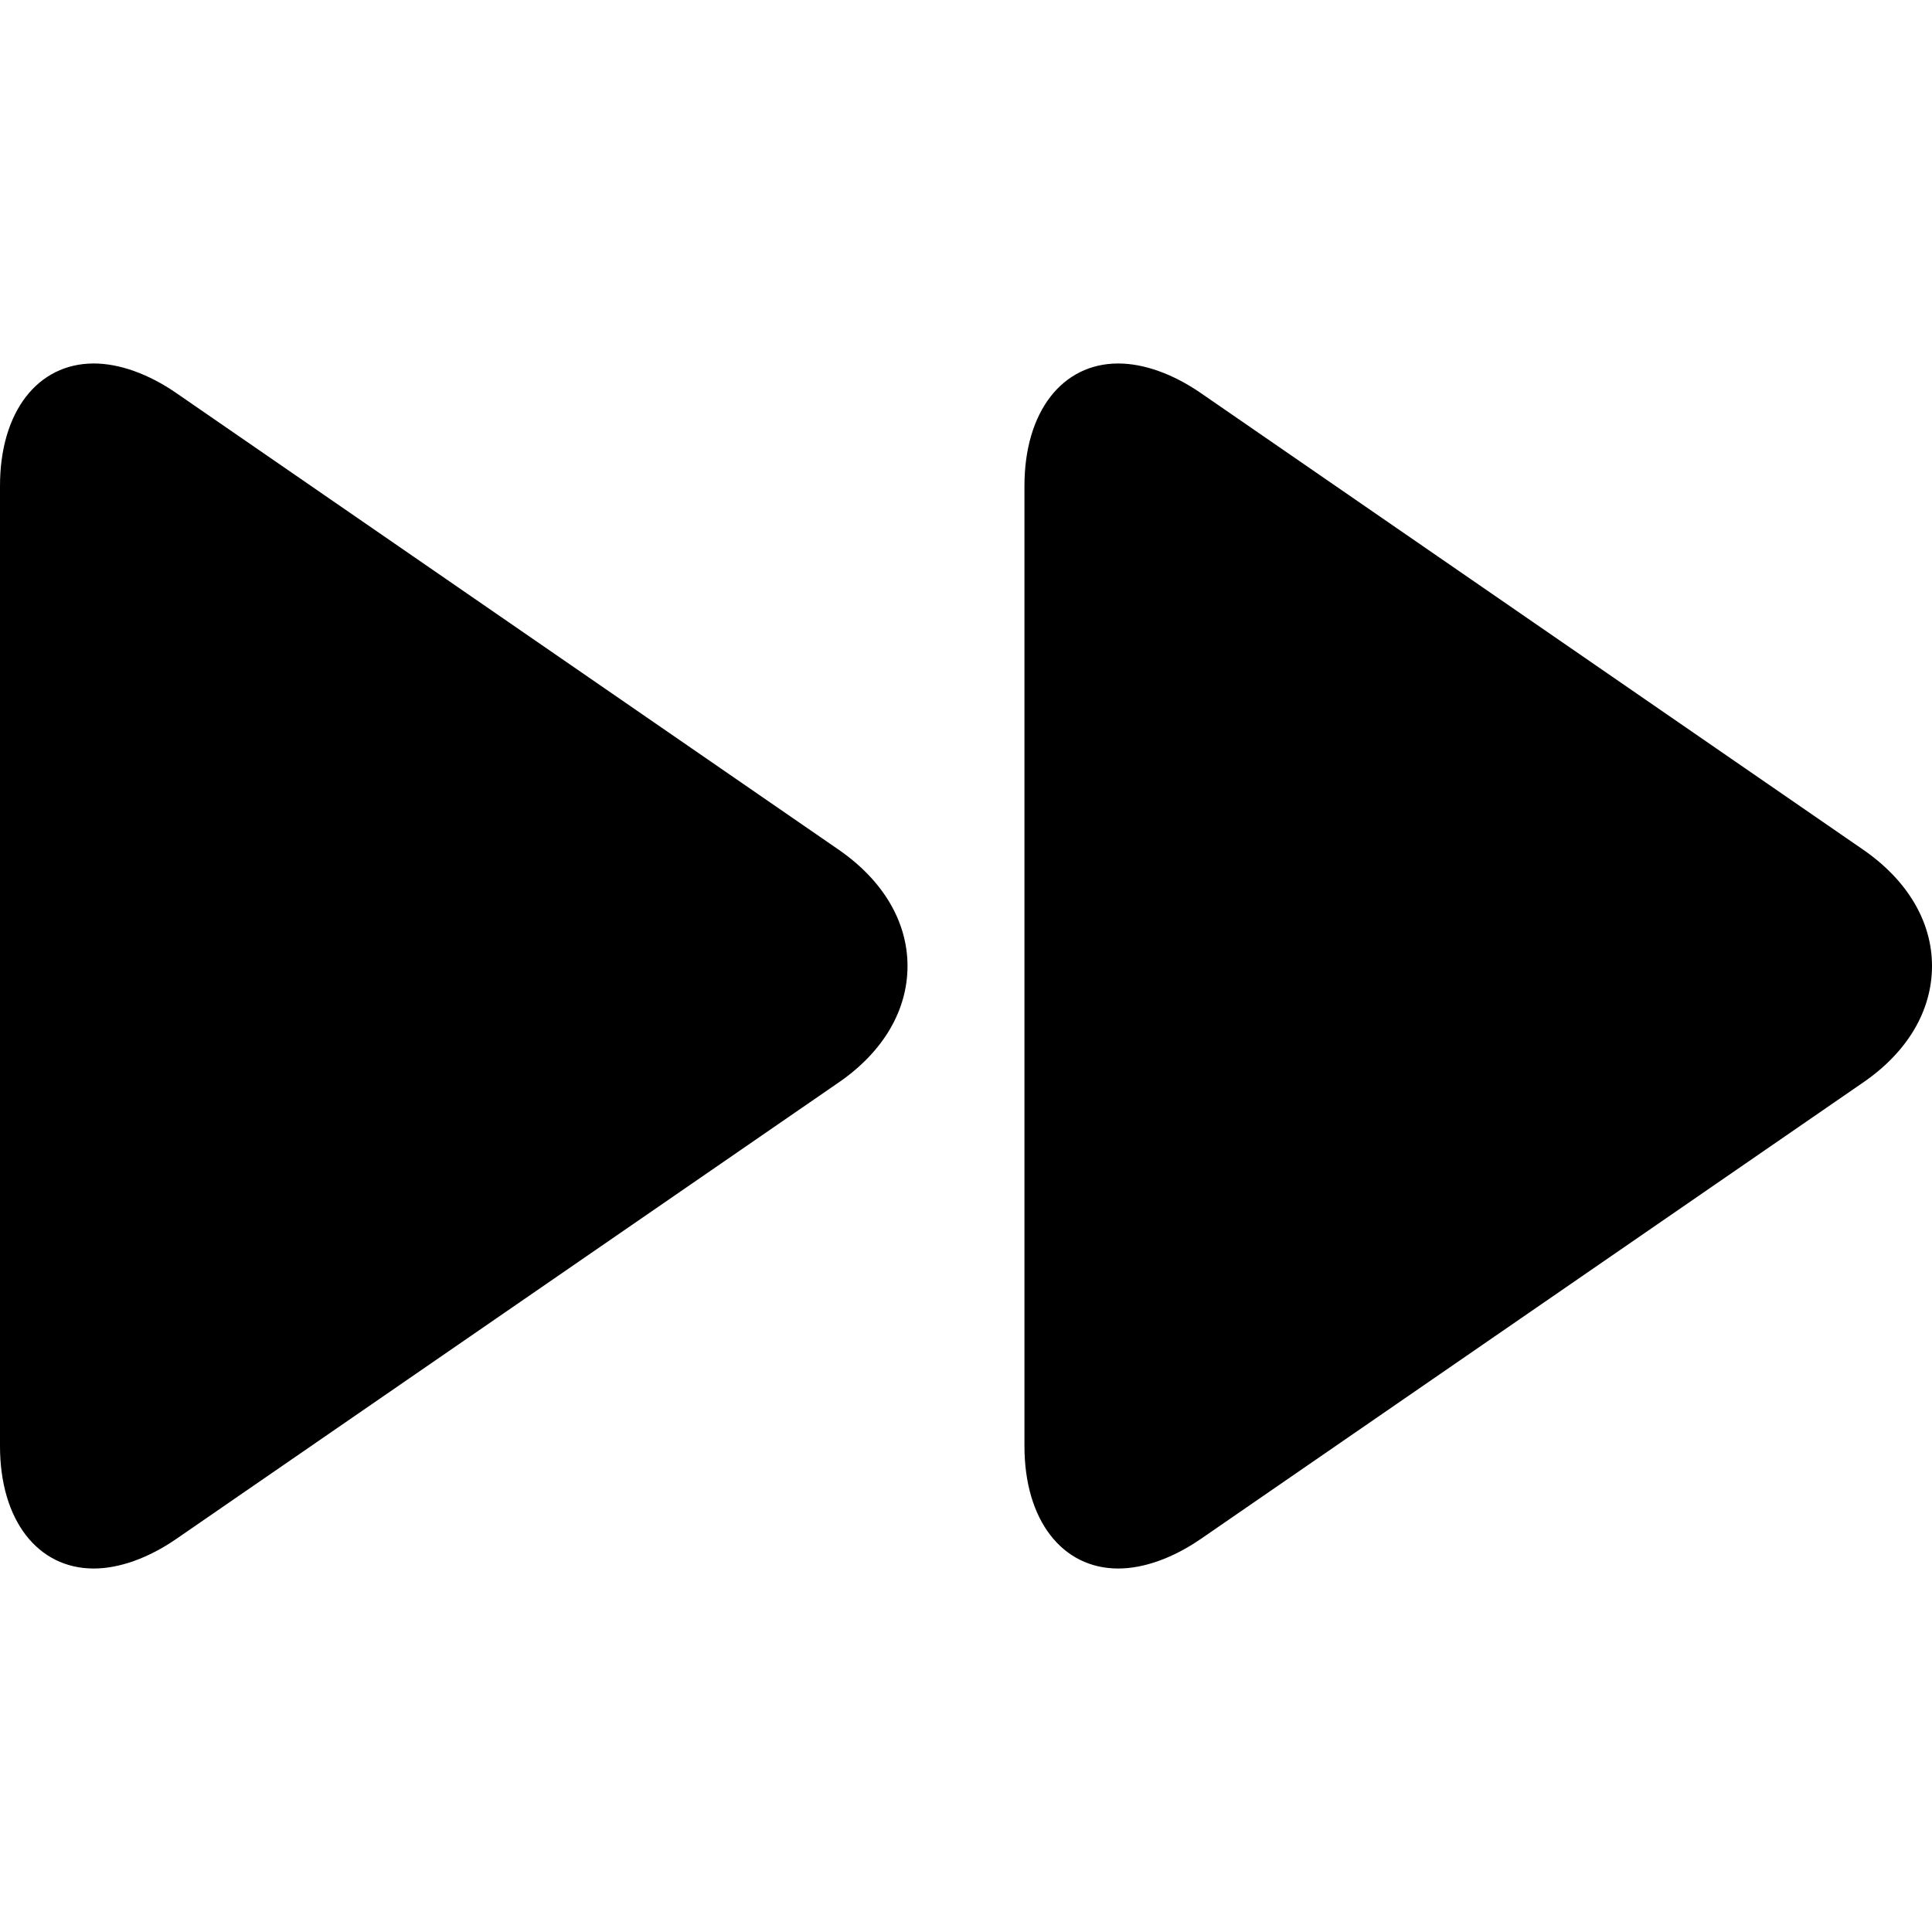 <?xml version="1.0" encoding="iso-8859-1"?>
<!-- Uploaded to: SVG Repo, www.svgrepo.com, Generator: SVG Repo Mixer Tools -->
<svg fill="#000000" height="800px" width="800px" version="1.1" id="Layer_1" xmlns="http://www.w3.org/2000/svg" xmlns:xlink="http://www.w3.org/1999/xlink" 
	 viewBox="0 0 494.496 494.496" xml:space="preserve">
<g>
	<g>
		<path d="M214.7,217.51L45.168,100.634c-7.2-4.98-14.672-7.6-21.172-7.6C9.684,93.034,0,105.33,0,124.374v245.744
			c0,19.036,9.684,31.344,23.996,31.344c6.5,0,13.96-2.632,21.172-7.608L214.78,276.978c11.296-7.812,17.5-18.372,17.5-29.74
			C232.28,235.89,225.996,225.326,214.7,217.51z"/>
	</g>
</g>
<g>
	<g>
		<path d="M476.928,217.51L307.392,100.634c-7.204-4.98-14.68-7.6-21.18-7.6c-14.304,0-24.004,12.296-24.004,31.34v245.744
			c0,19.036,9.7,31.344,24.004,31.344c6.5,0,13.968-2.632,21.184-7.604l169.596-116.88c11.312-7.812,17.504-18.372,17.504-29.74
			C494.496,235.89,488.216,225.326,476.928,217.51z"/>
	</g>
</g>
</svg>